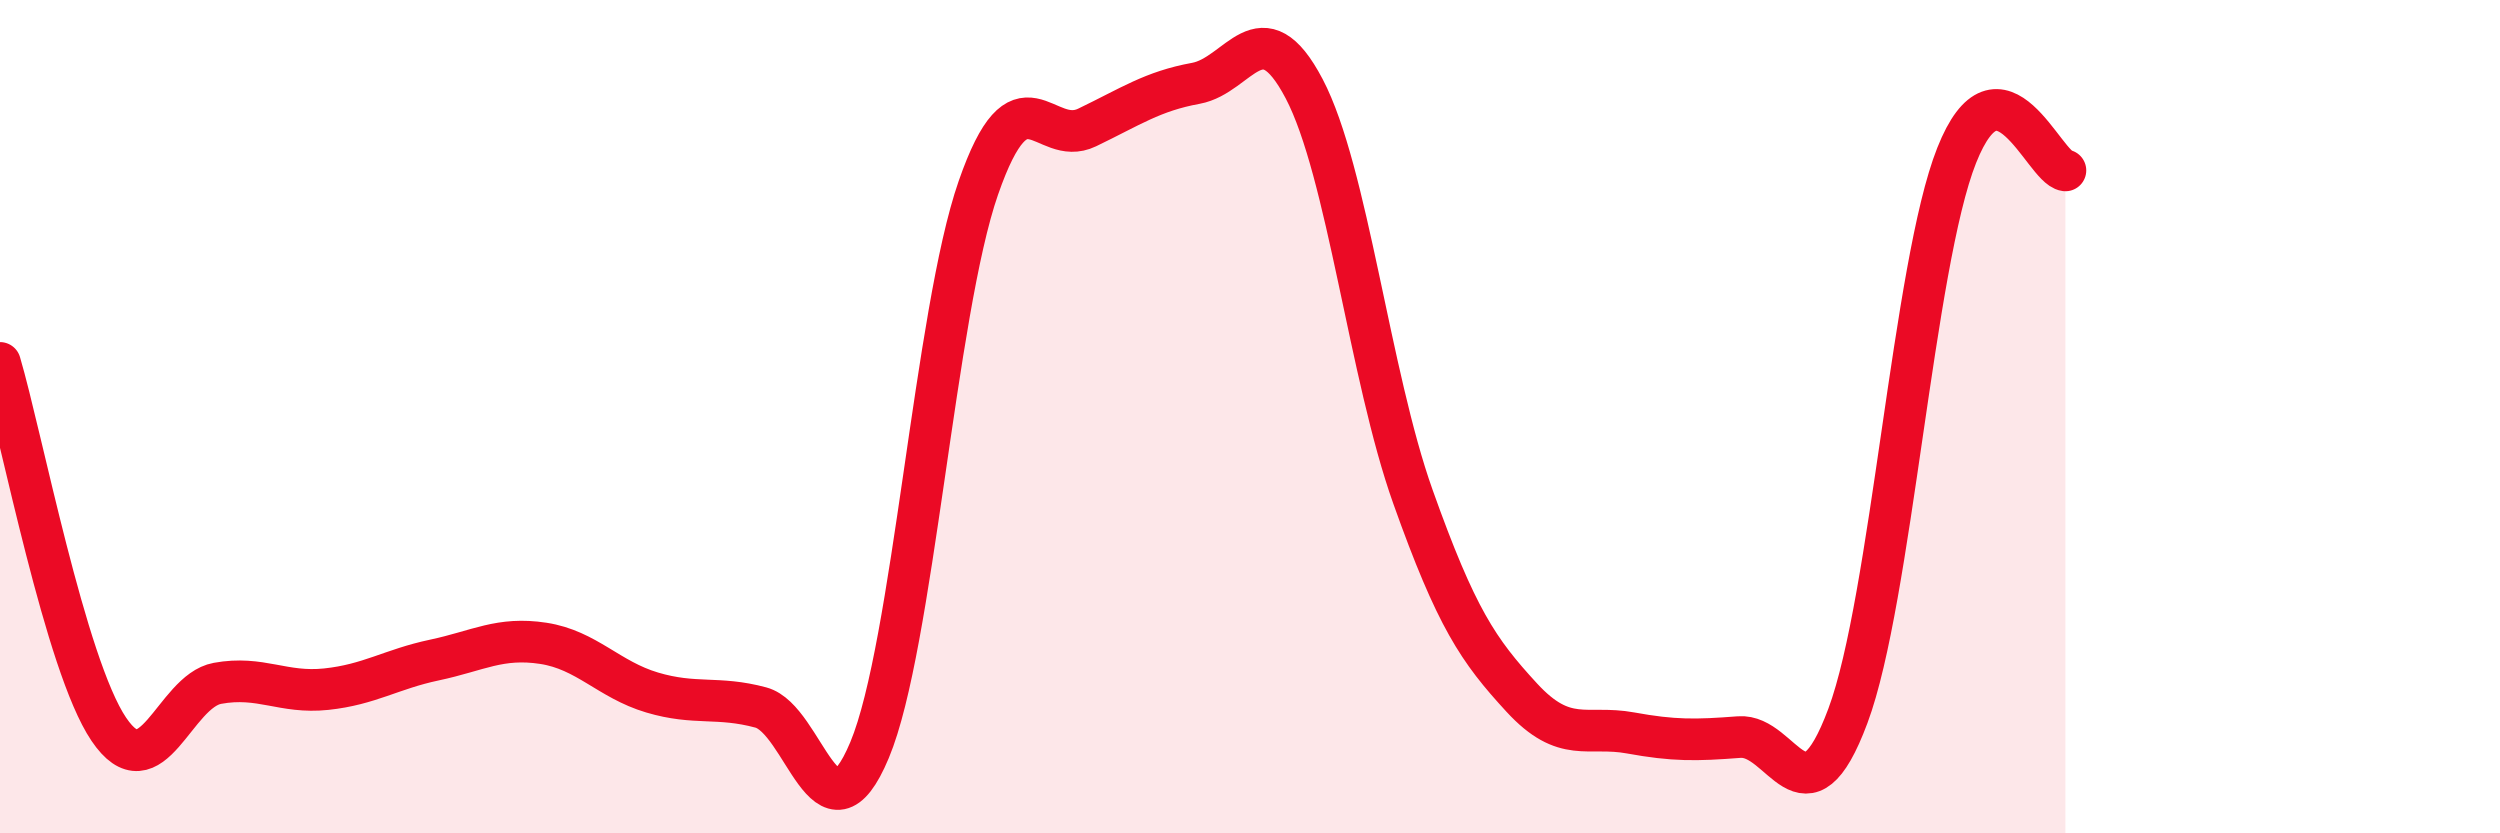 
    <svg width="60" height="20" viewBox="0 0 60 20" xmlns="http://www.w3.org/2000/svg">
      <path
        d="M 0,8.71 C 0.52,10.47 1.57,15.96 2.61,17.5 C 3.65,19.04 4.18,16.59 5.22,16.4 C 6.26,16.21 6.79,16.65 7.83,16.54 C 8.87,16.43 9.39,16.06 10.43,15.84 C 11.47,15.62 12,15.28 13.04,15.44 C 14.08,15.6 14.61,16.31 15.65,16.62 C 16.69,16.93 17.22,16.7 18.26,16.98 C 19.3,17.26 19.83,20.49 20.87,18 C 21.91,15.51 22.44,7.5 23.48,4.51 C 24.52,1.52 25.05,3.56 26.09,3.06 C 27.13,2.56 27.66,2.19 28.7,2 C 29.74,1.81 30.26,0.15 31.3,2.13 C 32.34,4.11 32.87,9 33.91,11.92 C 34.95,14.84 35.48,15.61 36.52,16.74 C 37.56,17.87 38.09,17.4 39.13,17.59 C 40.17,17.78 40.7,17.77 41.74,17.69 C 42.78,17.61 43.31,19.97 44.35,17.18 C 45.39,14.39 45.92,6.35 46.96,3.73 C 48,1.11 49.05,4.02 49.57,4.09L49.57 20L0 20Z"
        fill="#EB0A25"
        opacity="0.1"
        stroke-linecap="round"
        stroke-linejoin="round"
      />
      <path
        d="M 0,8.71 C 0.52,10.47 1.57,15.96 2.61,17.5 C 3.65,19.04 4.18,16.59 5.22,16.4 C 6.26,16.21 6.79,16.65 7.83,16.54 C 8.87,16.43 9.39,16.06 10.43,15.84 C 11.47,15.62 12,15.28 13.04,15.44 C 14.08,15.6 14.61,16.31 15.65,16.62 C 16.69,16.93 17.22,16.7 18.26,16.98 C 19.3,17.26 19.83,20.49 20.87,18 C 21.91,15.51 22.44,7.5 23.48,4.51 C 24.52,1.52 25.05,3.56 26.09,3.06 C 27.13,2.56 27.66,2.19 28.7,2 C 29.74,1.81 30.26,0.15 31.3,2.13 C 32.34,4.11 32.87,9 33.91,11.92 C 34.95,14.84 35.48,15.61 36.52,16.74 C 37.56,17.87 38.09,17.4 39.13,17.59 C 40.17,17.78 40.7,17.77 41.74,17.69 C 42.78,17.61 43.31,19.97 44.35,17.18 C 45.39,14.39 45.92,6.35 46.96,3.73 C 48,1.11 49.05,4.02 49.57,4.09"
        stroke="#EB0A25"
        stroke-width="1"
        fill="none"
        stroke-linecap="round"
        stroke-linejoin="round"
      />
    </svg>
  